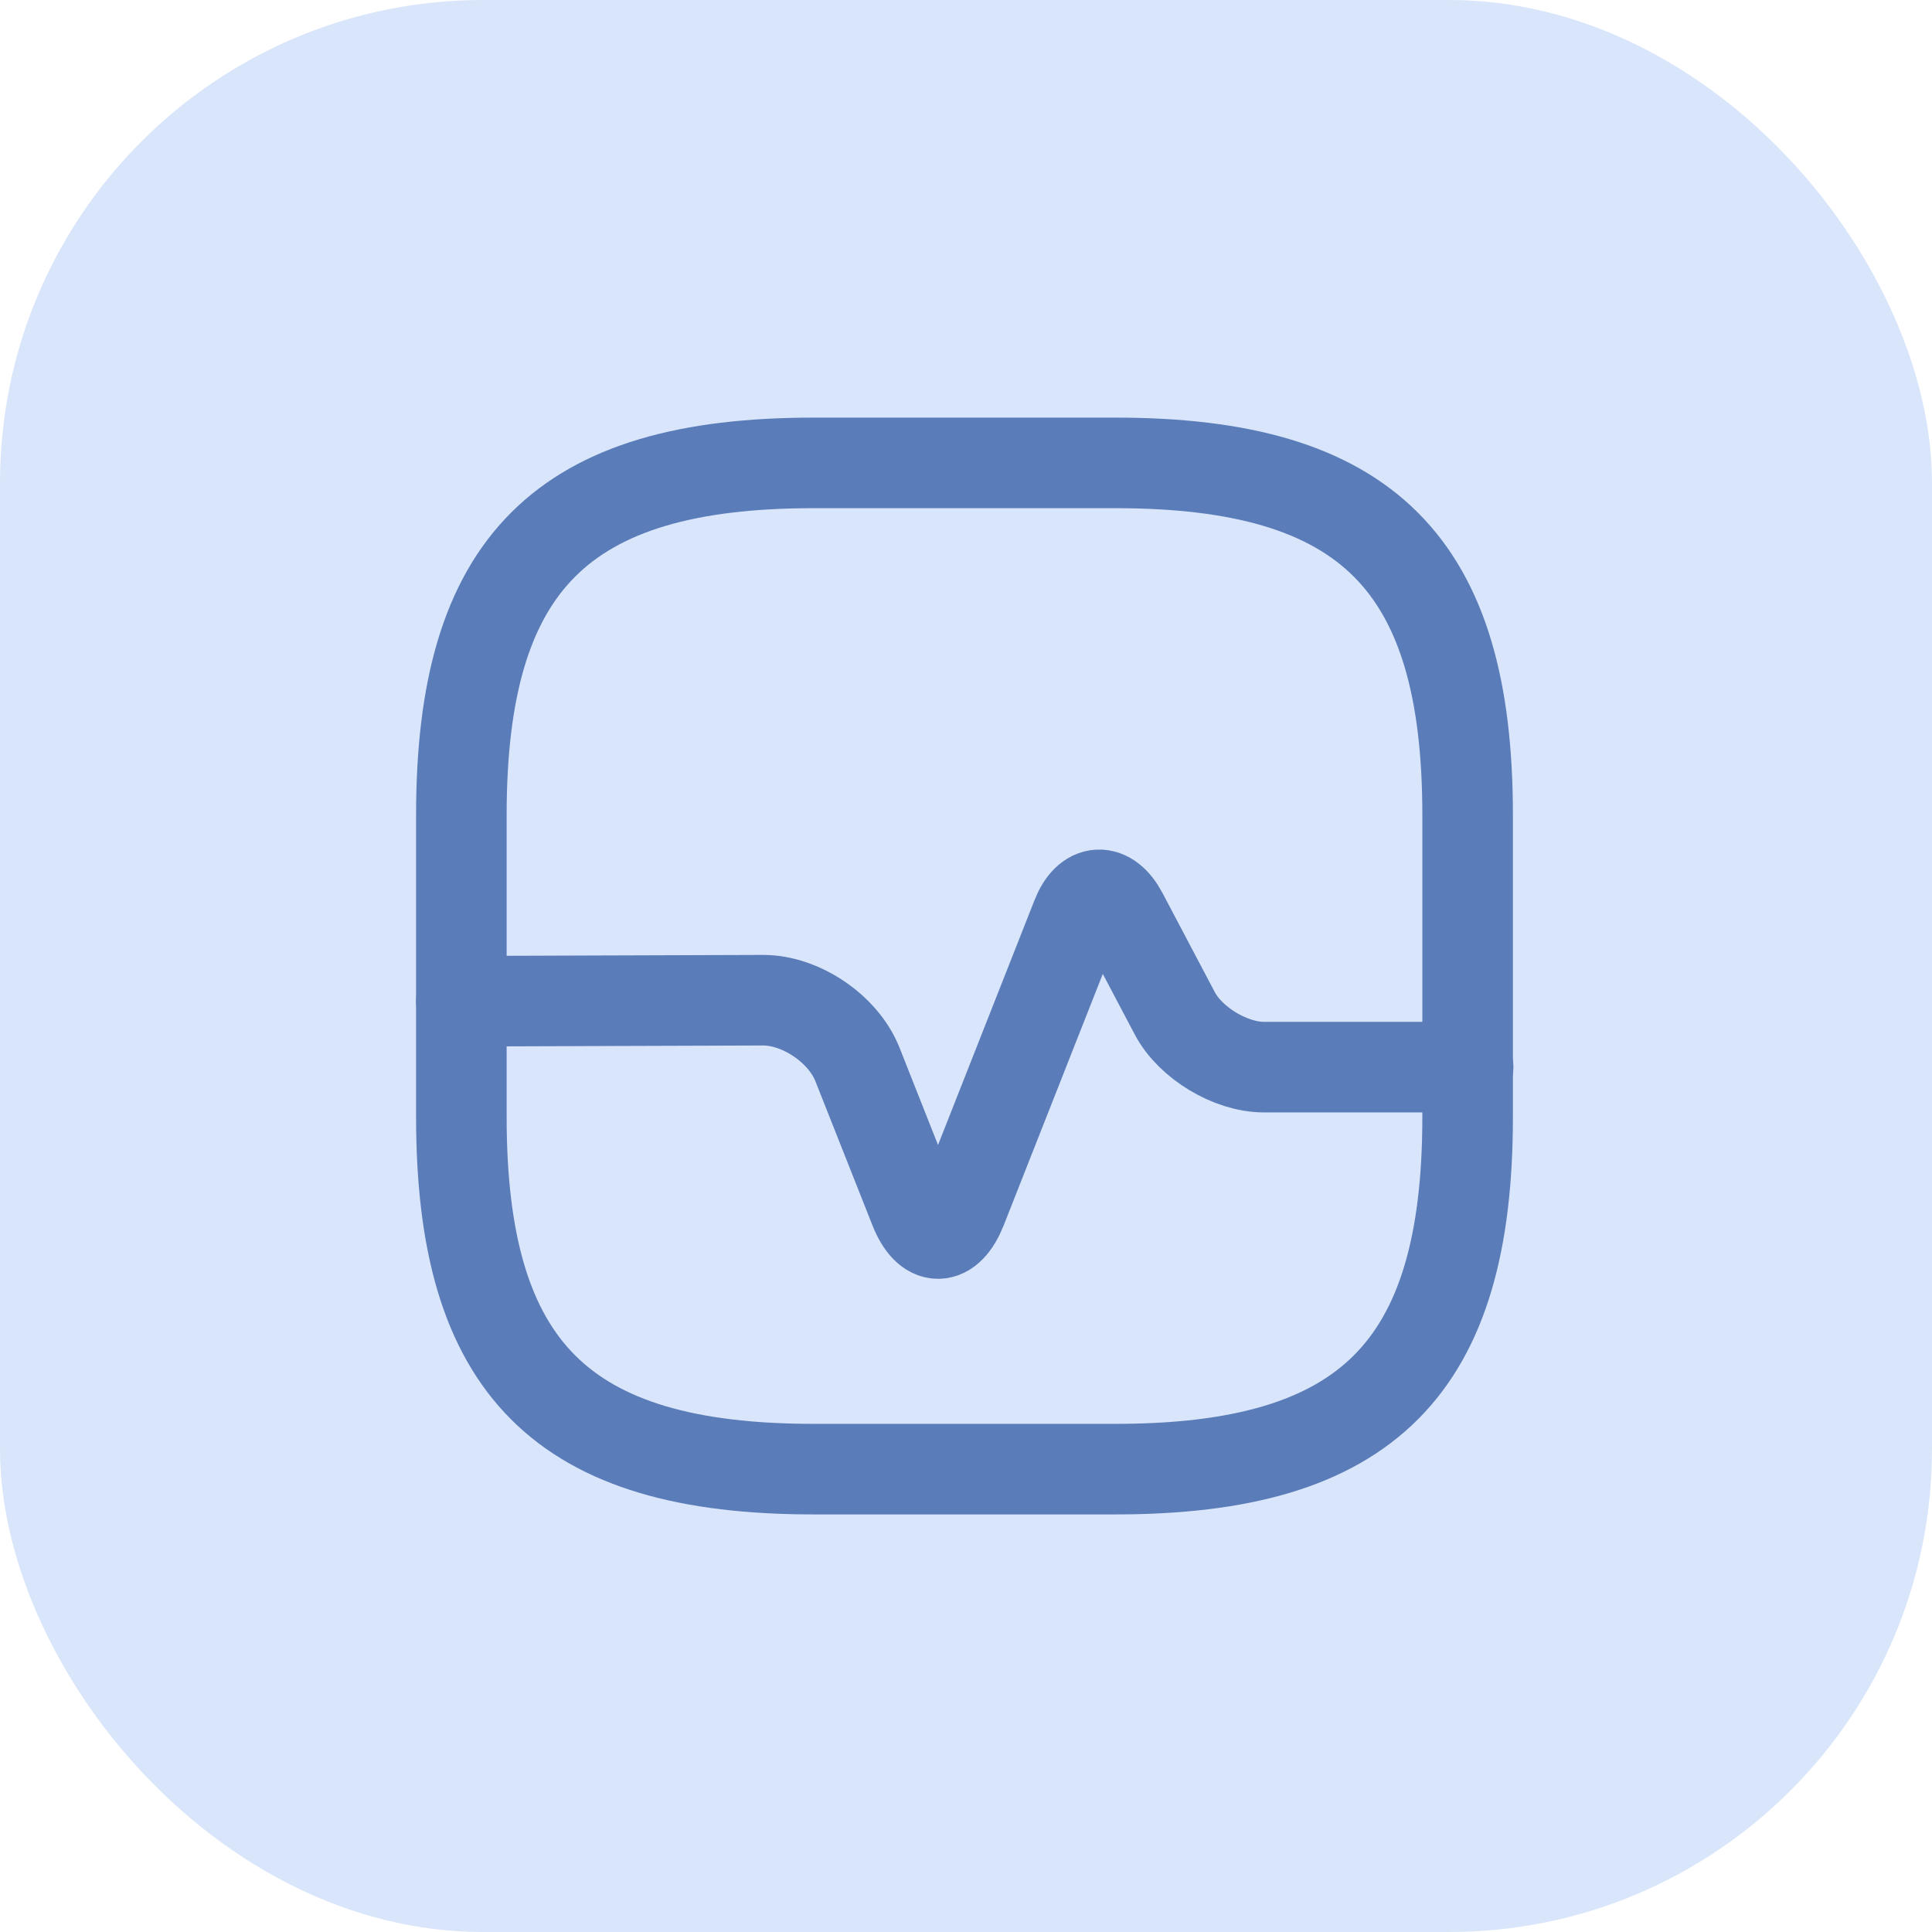 <svg width="64" height="64" viewBox="0 0 64 64" fill="none" xmlns="http://www.w3.org/2000/svg">
<rect width="64" height="64" rx="16" fill="#D9E5FA"/>
<path d="M26.95 48.667H36.95C45.283 48.667 48.617 45.334 48.617 37V27C48.617 18.667 45.283 15.334 36.95 15.334H26.95C18.616 15.334 15.283 18.667 15.283 27V37C15.283 45.334 18.616 48.667 26.95 48.667Z" stroke="#5A7CB8" stroke-width="3" stroke-linecap="round" stroke-linejoin="round"/>
<path d="M15.283 33.167L25.283 33.133C26.533 33.133 27.933 34.083 28.4 35.25L30.3 40.05C30.733 41.133 31.416 41.133 31.85 40.05L35.666 30.367C36.033 29.433 36.717 29.4 37.183 30.283L38.916 33.567C39.433 34.55 40.767 35.35 41.867 35.35H48.633" stroke="#5A7CB8" stroke-width="3" stroke-linecap="round" stroke-linejoin="round"/>
</svg>
